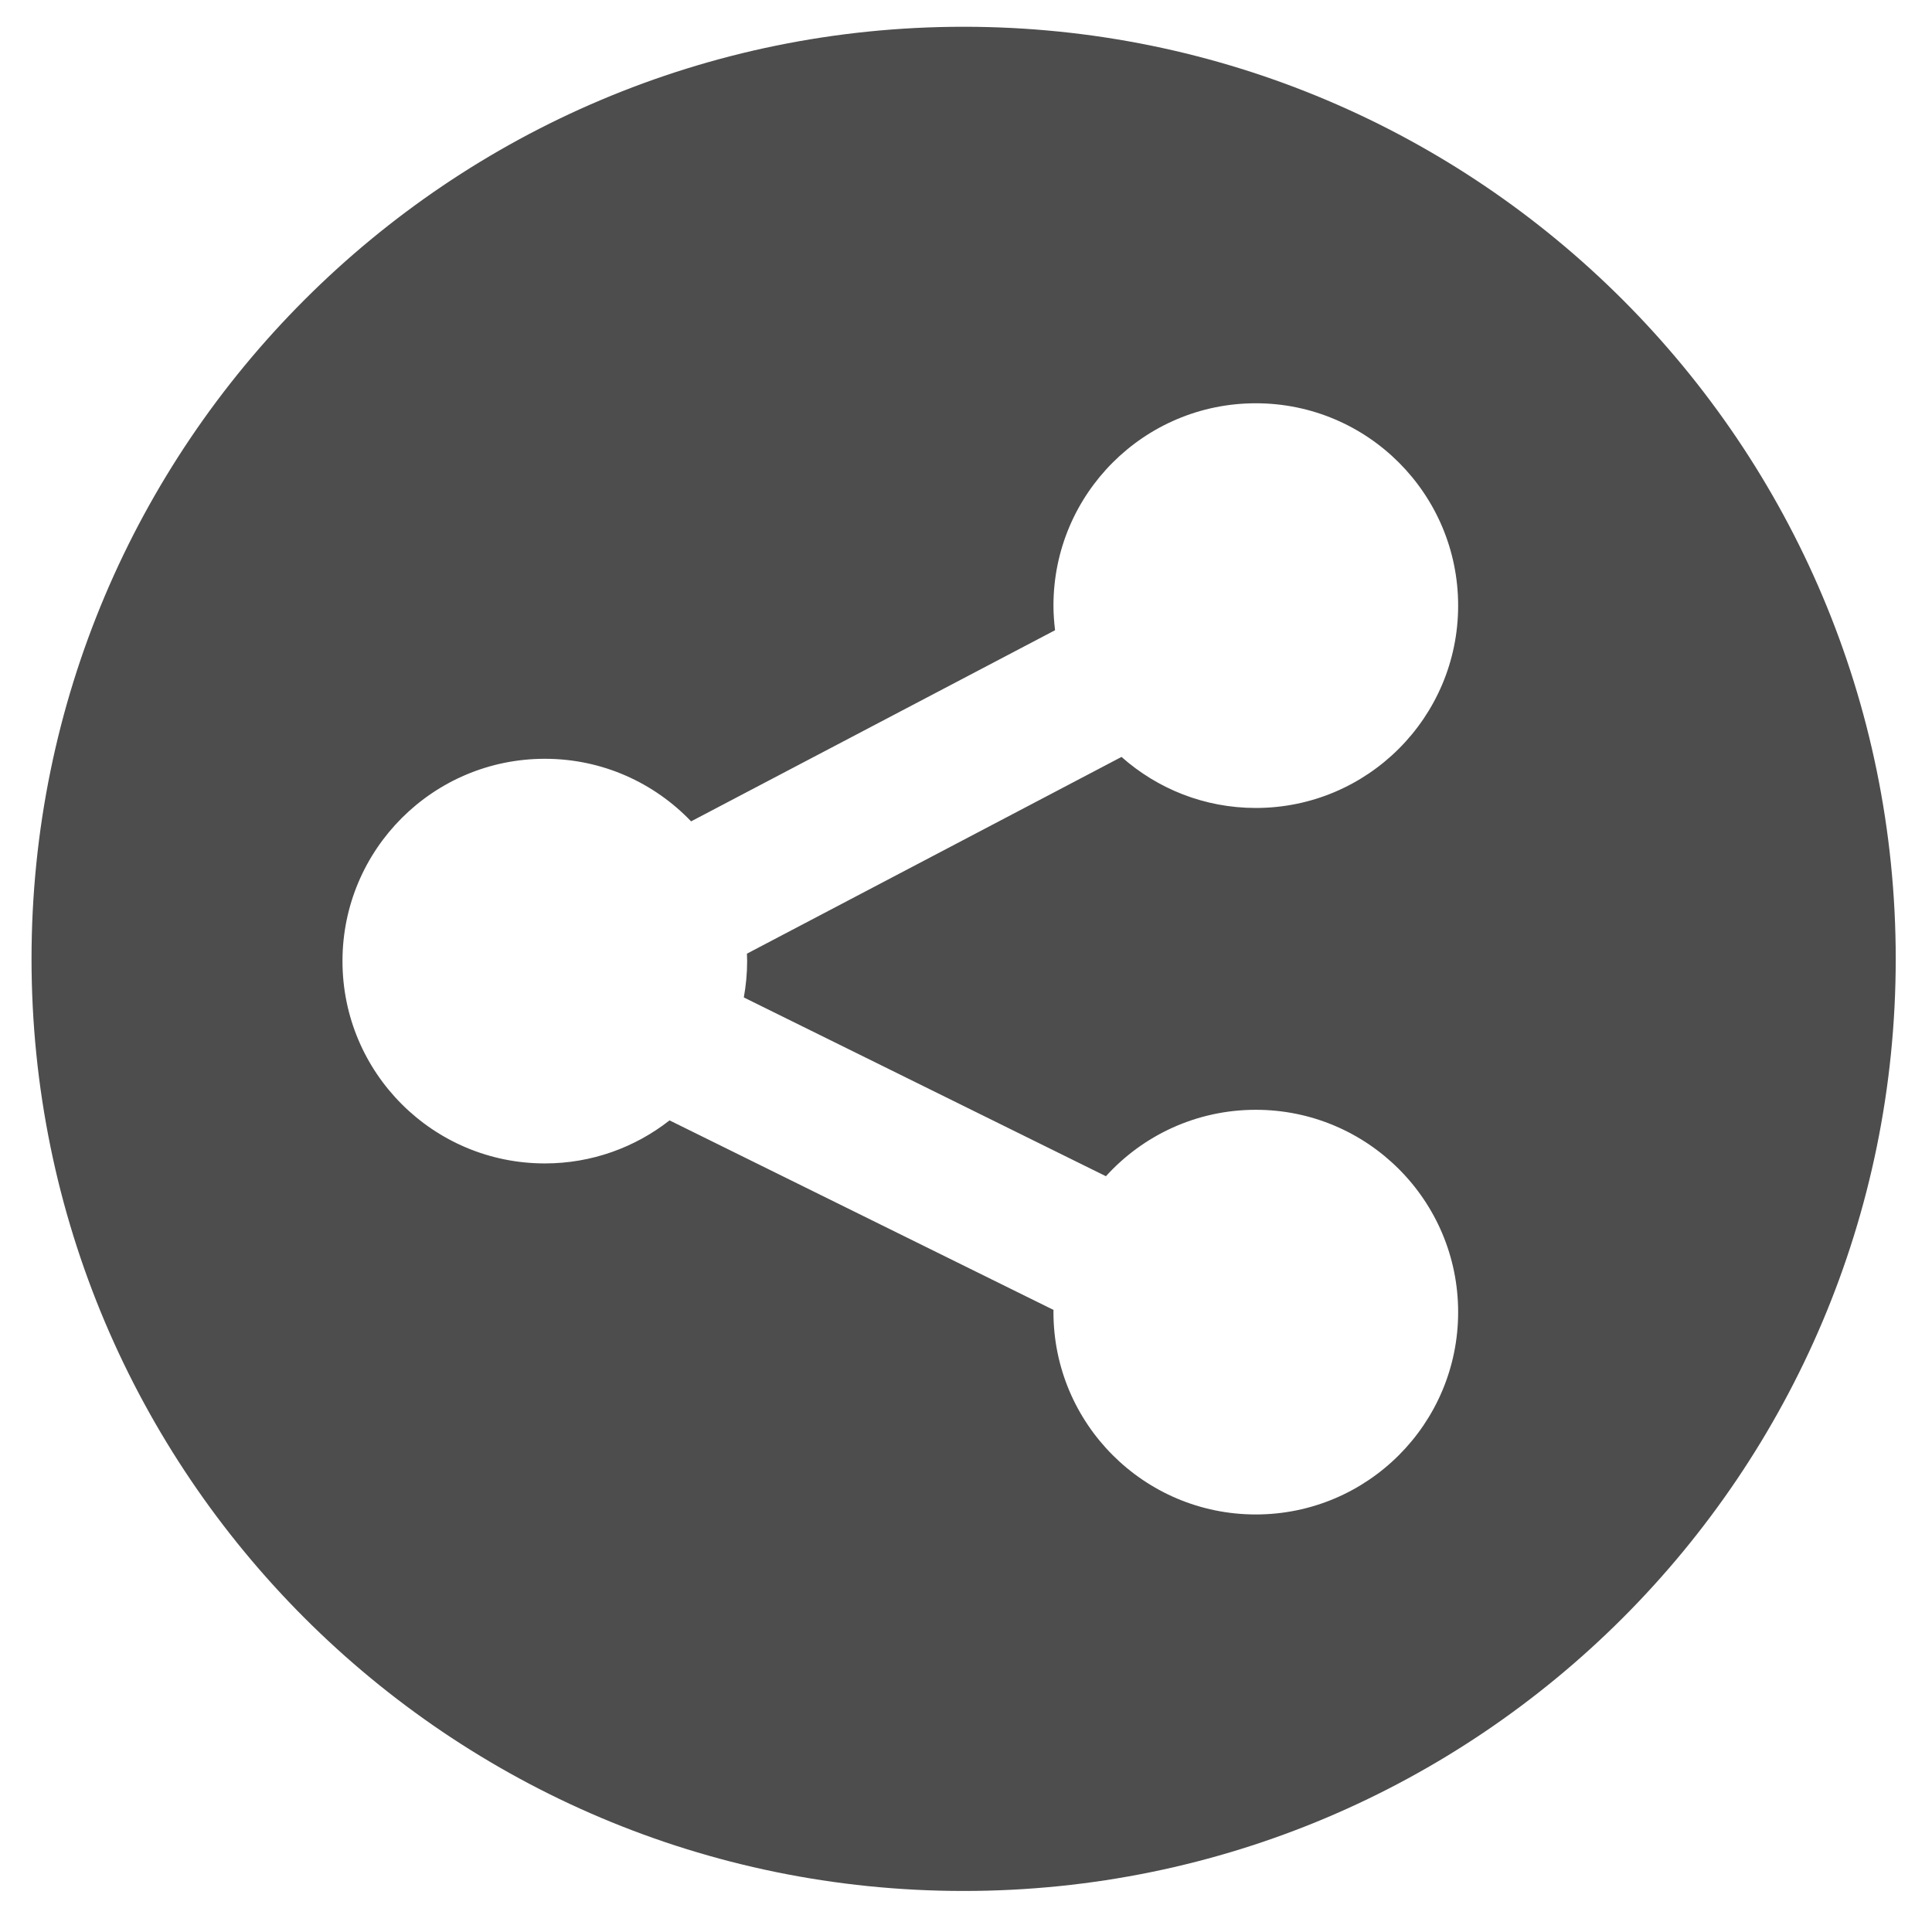 <?xml version="1.0" encoding="utf-8"?>
<!-- Generator: Adobe Illustrator 16.0.0, SVG Export Plug-In . SVG Version: 6.00 Build 0)  -->
<!DOCTYPE svg PUBLIC "-//W3C//DTD SVG 1.1//EN" "http://www.w3.org/Graphics/SVG/1.1/DTD/svg11.dtd">
<svg version="1.1" id="Layer_1" xmlns="http://www.w3.org/2000/svg" xmlns:xlink="http://www.w3.org/1999/xlink" x="0px" y="0px"
	 width="75px" height="75px" viewBox="262.5 262.5 75 75" enable-background="new 262.5 262.5 75 75" xml:space="preserve">
<path fill="#4D4D4D" d="M299.908,263.539c-19.984,0-36.184,16.201-36.184,36.184c0,19.984,16.199,36.184,36.184,36.184
	c19.984,0,36.184-16.2,36.184-36.184C336.092,279.74,319.893,263.539,299.908,263.539 M291.504,299.81
	c0,0.483-0.047,0.954-0.129,1.411l14.057,6.94c1.437-1.584,3.511-2.579,5.818-2.579c4.338,0,7.855,3.518,7.855,7.855
	c0,4.336-3.519,7.854-7.855,7.854s-7.855-3.519-7.855-7.854c0-0.028,0.002-0.059,0.002-0.086l-14.905-7.358
	c-1.334,1.046-3.016,1.671-4.84,1.671c-4.34,0-7.857-3.516-7.857-7.854c0-4.338,3.518-7.854,7.857-7.854
	c2.232,0,4.246,0.933,5.676,2.429l14.129-7.42c-0.037-0.313-0.062-0.632-0.062-0.955c0-4.34,3.519-7.855,7.855-7.855
	s7.855,3.515,7.855,7.855c0,4.338-3.517,7.855-7.855,7.855c-2,0-3.824-0.749-5.213-1.981l-14.541,7.637
	C291.5,299.618,291.504,299.713,291.504,299.81"/>
</svg>
